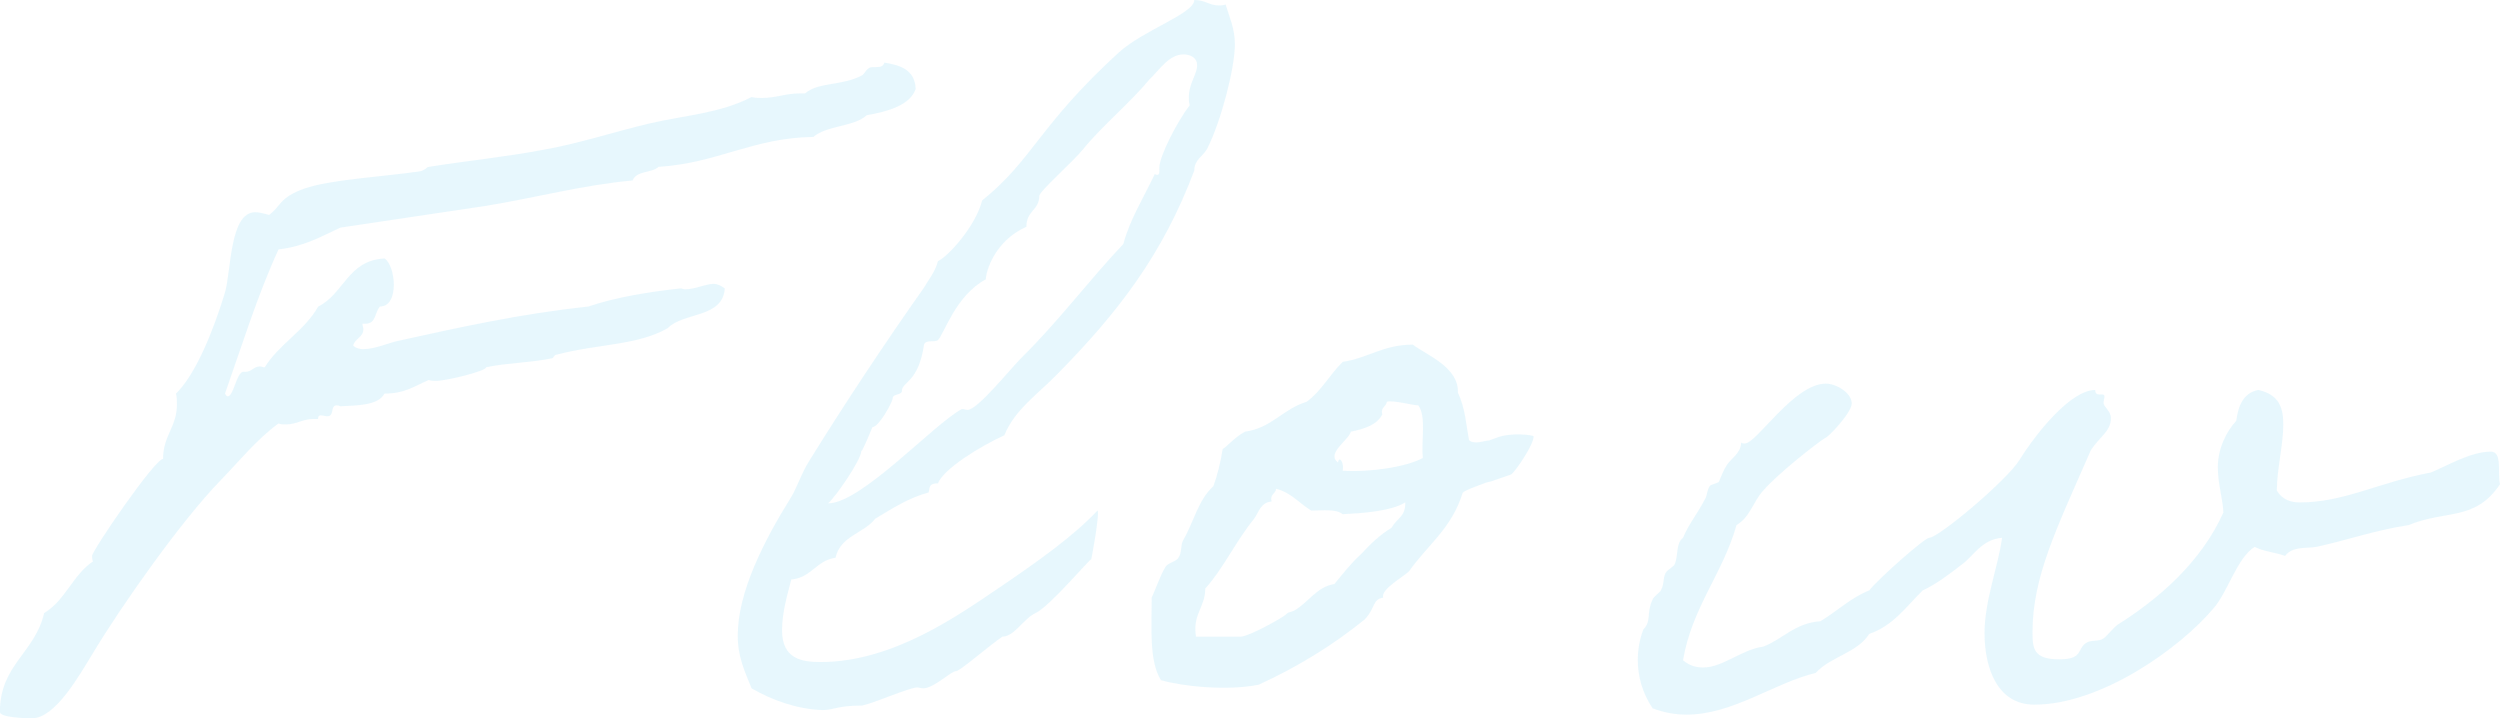 <?xml version="1.0" encoding="UTF-8"?><svg id="_レイヤー_2" xmlns="http://www.w3.org/2000/svg" viewBox="0 0 413.5 118.79"><g id="_レイヤー_5"><g style="opacity:.12;"><path d="M151.46,14.7c-.92,2.7-4.58,3.75-8.08,4.35-2.13,1.95-6.56,1.65-8.85,3.6-10.07,.15-15.86,4.35-25.62,4.95-1.07,1.05-3.66,.6-4.27,2.25-8.24,.75-16.02,2.85-24.25,4.2-7.93,1.2-16.02,2.4-24.1,3.6-3.2,1.5-6.1,3.15-10.22,3.6-3.51,7.65-6.1,16.05-8.85,23.85,.15,.3,.3,.45,.46,.45,.92,0,1.37-3.6,2.44-4.05h.46c1.07,0,1.37-.9,2.44-.9,.15,0,.46,.15,.76,.15,2.44-3.9,6.56-6,8.85-10.05,4.27-2.1,4.88-7.65,10.98-7.95,.92,.6,1.53,2.55,1.53,4.35s-.61,3.6-2.29,3.6c-.92,1.05-.61,2.85-2.44,2.85h-.46c0,.3,.15,.6,.15,.9,0,1.35-1.37,1.5-1.68,2.7,.46,.45,1.07,.6,1.68,.6,1.83,0,4.27-1.05,5.64-1.35,10.22-2.25,20.29-4.5,31.57-5.7,4.42-1.5,9.76-2.4,15.25-3,.3,0,.46,.15,.76,.15,1.68,0,3.36-.9,4.73-.9,.61,0,1.22,.3,1.83,.75-.3,4.95-6.86,3.9-9.46,6.6-5.03,2.85-11.44,2.55-18.3,4.35-.46,0-.61,.6-.76,.6-3.51,.75-7.47,.75-10.98,1.5,.15,.6-6.56,2.25-8.24,2.25-.46,0-.76,0-1.22-.15-2.44,1.05-3.97,2.25-7.32,2.25-1.07,1.95-4.27,1.95-7.32,2.1-.3-.15-.46-.15-.61-.15-1.07,0-.31,1.8-1.53,1.8-.31,0-.76-.15-1.07-.15s-.46,.15-.46,.6h-.76c-1.83,0-2.75,.9-4.58,.9-.46,0-.76,0-1.22-.15-3.66,2.7-6.41,6.15-9.61,9.45-6.41,6.6-16.17,20.4-21.05,28.5-2.29,3.75-6.25,10.8-10.07,10.8-1.53,0-5.34-.15-5.34-1.05,0-7.8,5.8-9.75,7.32-16.35,3.51-2.1,4.73-6.3,8.08-8.55-.15-.3-.15-.6-.15-.9,0-.9,10.37-16.05,11.74-16.05,0-3.9,2.29-5.25,2.29-9,0-.6,0-1.2-.15-1.8,3.36-3.3,6.25-10.65,8.08-16.65,1.07-3.6,.76-13.35,5.03-13.35,.61,0,1.22,.15,2.29,.45,2.13-1.65,1.68-2.85,5.8-4.35,4.27-1.5,12.81-1.95,19.07-2.85,.92-.15,1.22-.75,1.53-.75,6.56-1.05,12.81-1.65,19.07-2.85,5.95-1.05,11.74-3,17.54-4.35,5.8-1.35,11.59-1.65,16.78-4.35,.61,.15,1.22,.15,1.68,.15,2.44,0,3.97-.75,6.25-.75h.92c2.29-1.95,6.1-1.2,9.46-3,.46-.3,.76-1.35,1.68-1.35h.61c.76,0,1.22-.15,1.37-.75,2.75,.45,5.03,1.2,5.19,4.35Z" style="fill:#37bdef;"/><path d="M180.44,92.55c0-.3-6.86,7.8-9.15,8.85-1.98,.9-3.51,3.9-5.49,3.9-1.83,1.2-7.02,5.7-7.63,5.7-.92,0-3.66,2.85-5.49,2.85-.31,0-.76-.15-.92-.15-1.37,0-7.02,2.55-9.15,3-4.12,0-4.73,.75-6.56,.75-4.27-.15-8.39-1.65-11.74-3.6-1.07-2.7-2.29-5.1-2.29-8.7,0-7.2,4.27-15.6,8.85-22.95,.92-1.5,1.68-3.9,2.9-5.85,5.95-9.6,12.51-19.5,19.07-28.8,.76-1.35,1.83-2.55,2.29-4.35,1.83-.9,6.25-5.85,7.32-10.05,8.39-6.75,9.3-12.3,22.57-24.45,4.12-3.75,12.51-6.45,12.51-8.7,1.83,0,2.44,.9,4.12,.9,.3,0,.61,0,1.07-.15,.61,2.1,1.53,3.9,1.53,6.6,0,3.9-2.29,12.75-4.58,17.25-.76,1.35-2.13,1.8-2.13,3.6-5.19,13.8-12.51,23.4-22.73,33.75-3.05,3.15-7.02,5.85-8.69,10.05-3.97,1.8-10.07,5.55-10.98,7.95-1.37,0-1.37,.45-1.53,1.5-3.36,.9-6.1,2.7-8.85,4.35-1.83,2.4-5.8,2.85-6.56,6.45-3.2,.45-3.97,3.3-7.32,3.6-.61,2.4-1.53,5.4-1.53,8.4,0,4.8,3.36,5.25,6.41,5.25,12.05,0,23.03-7.95,29.29-12.15,6.86-4.65,12.51-8.7,16.47-12.9,.46,.15-1.07,8.7-1.07,8.1Zm9.76-79.5c-3.36,4.05-8.08,7.95-10.98,11.55-1.68,2.1-7.32,7.05-7.32,7.8,0,2.4-2.13,2.4-2.13,5.1-5.34,2.4-6.71,7.5-6.71,8.7-5.03,2.7-6.86,9-7.93,10.05-.61,.45-1.98-.15-2.29,.75-.92,6.3-3.66,6.15-3.66,7.65,0,.75-1.52,.45-1.52,1.2,0,.6-2.29,4.8-3.36,4.8,0,0-1.83,4.5-1.83,3.9,0,1.5-4.27,7.65-5.49,8.7,5.49,0,17.54-13.2,22.12-15.6,.3,0,.76,.15,.92,.15,1.68,0,7.17-6.9,9-8.7,5.95-5.85,10.98-12.6,16.78-18.75,1.07-4.05,3.36-7.65,5.19-11.55,.92,.45,.76-.45,.76-1.05,0-1.95,3.05-7.8,5.03-10.35-.15-.45-.15-.9-.15-1.35,0-2.25,1.37-3.75,1.37-5.25,0-1.35-1.22-1.8-2.29-1.8-2.29,0-3.97,2.55-5.49,4.05Z" style="fill:#37bdef;"/><path d="M202.25,74.25c.61-.3,1.98-1.95,3.66-2.85,4.42-.6,6.25-3.75,10.22-4.95,2.44-1.8,3.81-4.5,5.95-6.6,4.12-.6,6.71-2.85,11.59-2.85,2.44,1.8,7.63,3.75,7.47,7.95,1.22,2.55,1.37,5.4,1.83,7.8,.15,.3,.92,.6,2.14,.3,2.14-.45,.15,.15,2.29-.6,2.59-1.05,6.25-.45,6.25-.3,.15,1.2-2.9,5.7-3.66,6.3-.3,.15-.92,.3-2.14,.75-2.44,.9-.92,.15-3.2,1.05-2.44,.9-2.75,1.2-2.75,1.35-1.83,5.85-5.8,8.55-8.85,12.9-.92,.9-4.73,3-4.27,4.35-1.83,.3-1.22,1.65-3.05,3.6-5.19,4.2-10.98,7.8-17.54,10.8-5.19,1.05-12.51,.3-16.17-.75-1.98-3.15-1.53-8.7-1.53-13.65,.76-1.65,1.37-3.6,2.29-5.1,.3-.6,1.83-.9,2.13-1.5,.61-.9,.31-1.95,.76-2.85,1.83-3.15,2.44-6.6,5.03-9,.61-1.65,1.22-4.05,1.53-6.15Zm8.08,8.7c-1.83,.15-2.13,1.8-2.9,2.85-3.05,3.75-5.19,8.4-8.08,11.55,0,3.15-2.14,4.2-1.53,7.95h7.47c1.53-.15,6.86-3.15,7.32-3.6,.61-.6,.61-.3,1.53-.75,2.29-1.35,3.66-3.9,6.56-4.35,1.37-1.65,2.75-3.45,4.42-4.95,1.53-1.65,3.05-3.15,5.03-4.35,1.07-1.8,2.29-1.8,2.29-4.2-2.44,1.5-7.32,1.8-10.37,1.95-1.07-.9-3.2-.6-5.19-.6-1.98-1.2-3.36-3-5.8-3.6-.15,.9-1.07,.9-.76,2.1Zm18.3-14.4c-.92,1.8-3.05,2.4-5.19,2.85-.46,1.5-4.12,3.6-2.13,5.1,.15-1.2,1.07,0,.76,1.35,4.42,.3,10.52-.6,13.27-2.1-.3-2.85,.61-6.9-.76-8.7-.92,0-4.12-.9-5.19-.6-.15,.9-1.07,.9-.76,2.1Z" style="fill:#37bdef;"/><path d="M413.5,80.1c-4.12,6.15-9,4.2-15.1,6.75-5.8,.9-9.76,2.4-15.25,3.6-1.68,.3-3.97-.15-5.19,1.5-1.68-.6-3.66-.75-5.03-1.5-2.9,1.8-4.42,7.35-6.71,10.05-5.64,6.75-18.76,16.05-29.74,16.05-6.1,0-8.24-6-8.24-11.85,0-5.4,2.29-11.1,2.9-15.75-3.36,.3-4.58,2.85-6.56,4.35-2.14,1.65-4.27,3.3-6.56,4.35-2.75,2.7-4.88,5.85-8.85,7.2-1.98,3.15-6.41,3.75-8.85,6.45-6.86,1.65-13.73,6.9-21.35,6.9-1.83,0-3.66-.3-5.64-1.05-1.68-2.55-2.44-5.25-2.44-7.95,0-1.8,.3-3.45,.92-5.1,1.37-1.35,.46-2.7,1.53-4.95,.15-.45,1.22-1.2,1.37-1.5,.61-1.2,.31-1.95,.76-2.85,.31-.6,1.37-1.05,1.53-1.5,.61-1.35,.15-3.45,1.37-4.35,.92-2.25,2.44-4.05,3.66-6.45,.31-.45,.31-1.5,.76-2.1,.15-.3,1.37-.45,1.53-.75,.46-1.05,.61-1.65,1.37-2.85,.76-1.05,2.29-1.95,2.29-3.6,.15,.15,.46,.15,.61,.15,1.98,0,8.08-9.9,13.42-9.9,1.68,0,4.27,1.5,4.27,3.3,0,1.5-3.97,5.7-4.42,5.7-1.22,.75-7.78,5.85-10.22,8.7-1.68,1.8-2.13,4.35-4.42,5.7-2.29,8.1-7.32,13.5-8.85,22.35,1.07,.9,2.13,1.2,3.36,1.2,3.2,0,6.41-3,9.91-3.45,3.2-1.2,5.19-3.9,9.46-4.2,2.75-1.65,5.03-3.9,8.08-5.1,1.37-1.8,9.15-8.7,9.91-8.7,1.53,0,12.81-9.45,14.95-12.9,2.9-4.65,8.54-11.55,12.51-11.55,0,1.35,1.53,.3,1.53,1.05,0,.3-.15,.75-.15,1.05,0,.75,1.22,1.35,1.22,2.55,0,2.25-1.98,3.15-3.36,5.4-5.64,12.9-9.61,20.85-9.61,30,0,2.7,.15,4.5,4.42,4.5,3.97,0,2.9-1.65,4.42-2.7,.92-.6,1.98-.15,2.9-.75,.46-.3,1.68-1.8,2.29-2.25,6.71-4.2,13.88-10.35,17.54-18.6-.15-2.55-.92-4.65-.92-7.5,0-3,1.37-5.85,3.05-7.65,.31-2.55,1.22-4.65,3.66-5.1,3.36,.75,4.12,2.85,4.12,5.7,0,3.3-1.07,7.5-1.07,10.95,.92,1.5,2.29,1.95,3.81,1.95,7.32,0,12.96-3.3,21.66-4.95,2.59-1.05,6.56-3.45,9.91-3.45,1.98,0,1.07,3.45,1.53,5.4Z" style="fill:#37bdef;"/></g></g></svg>